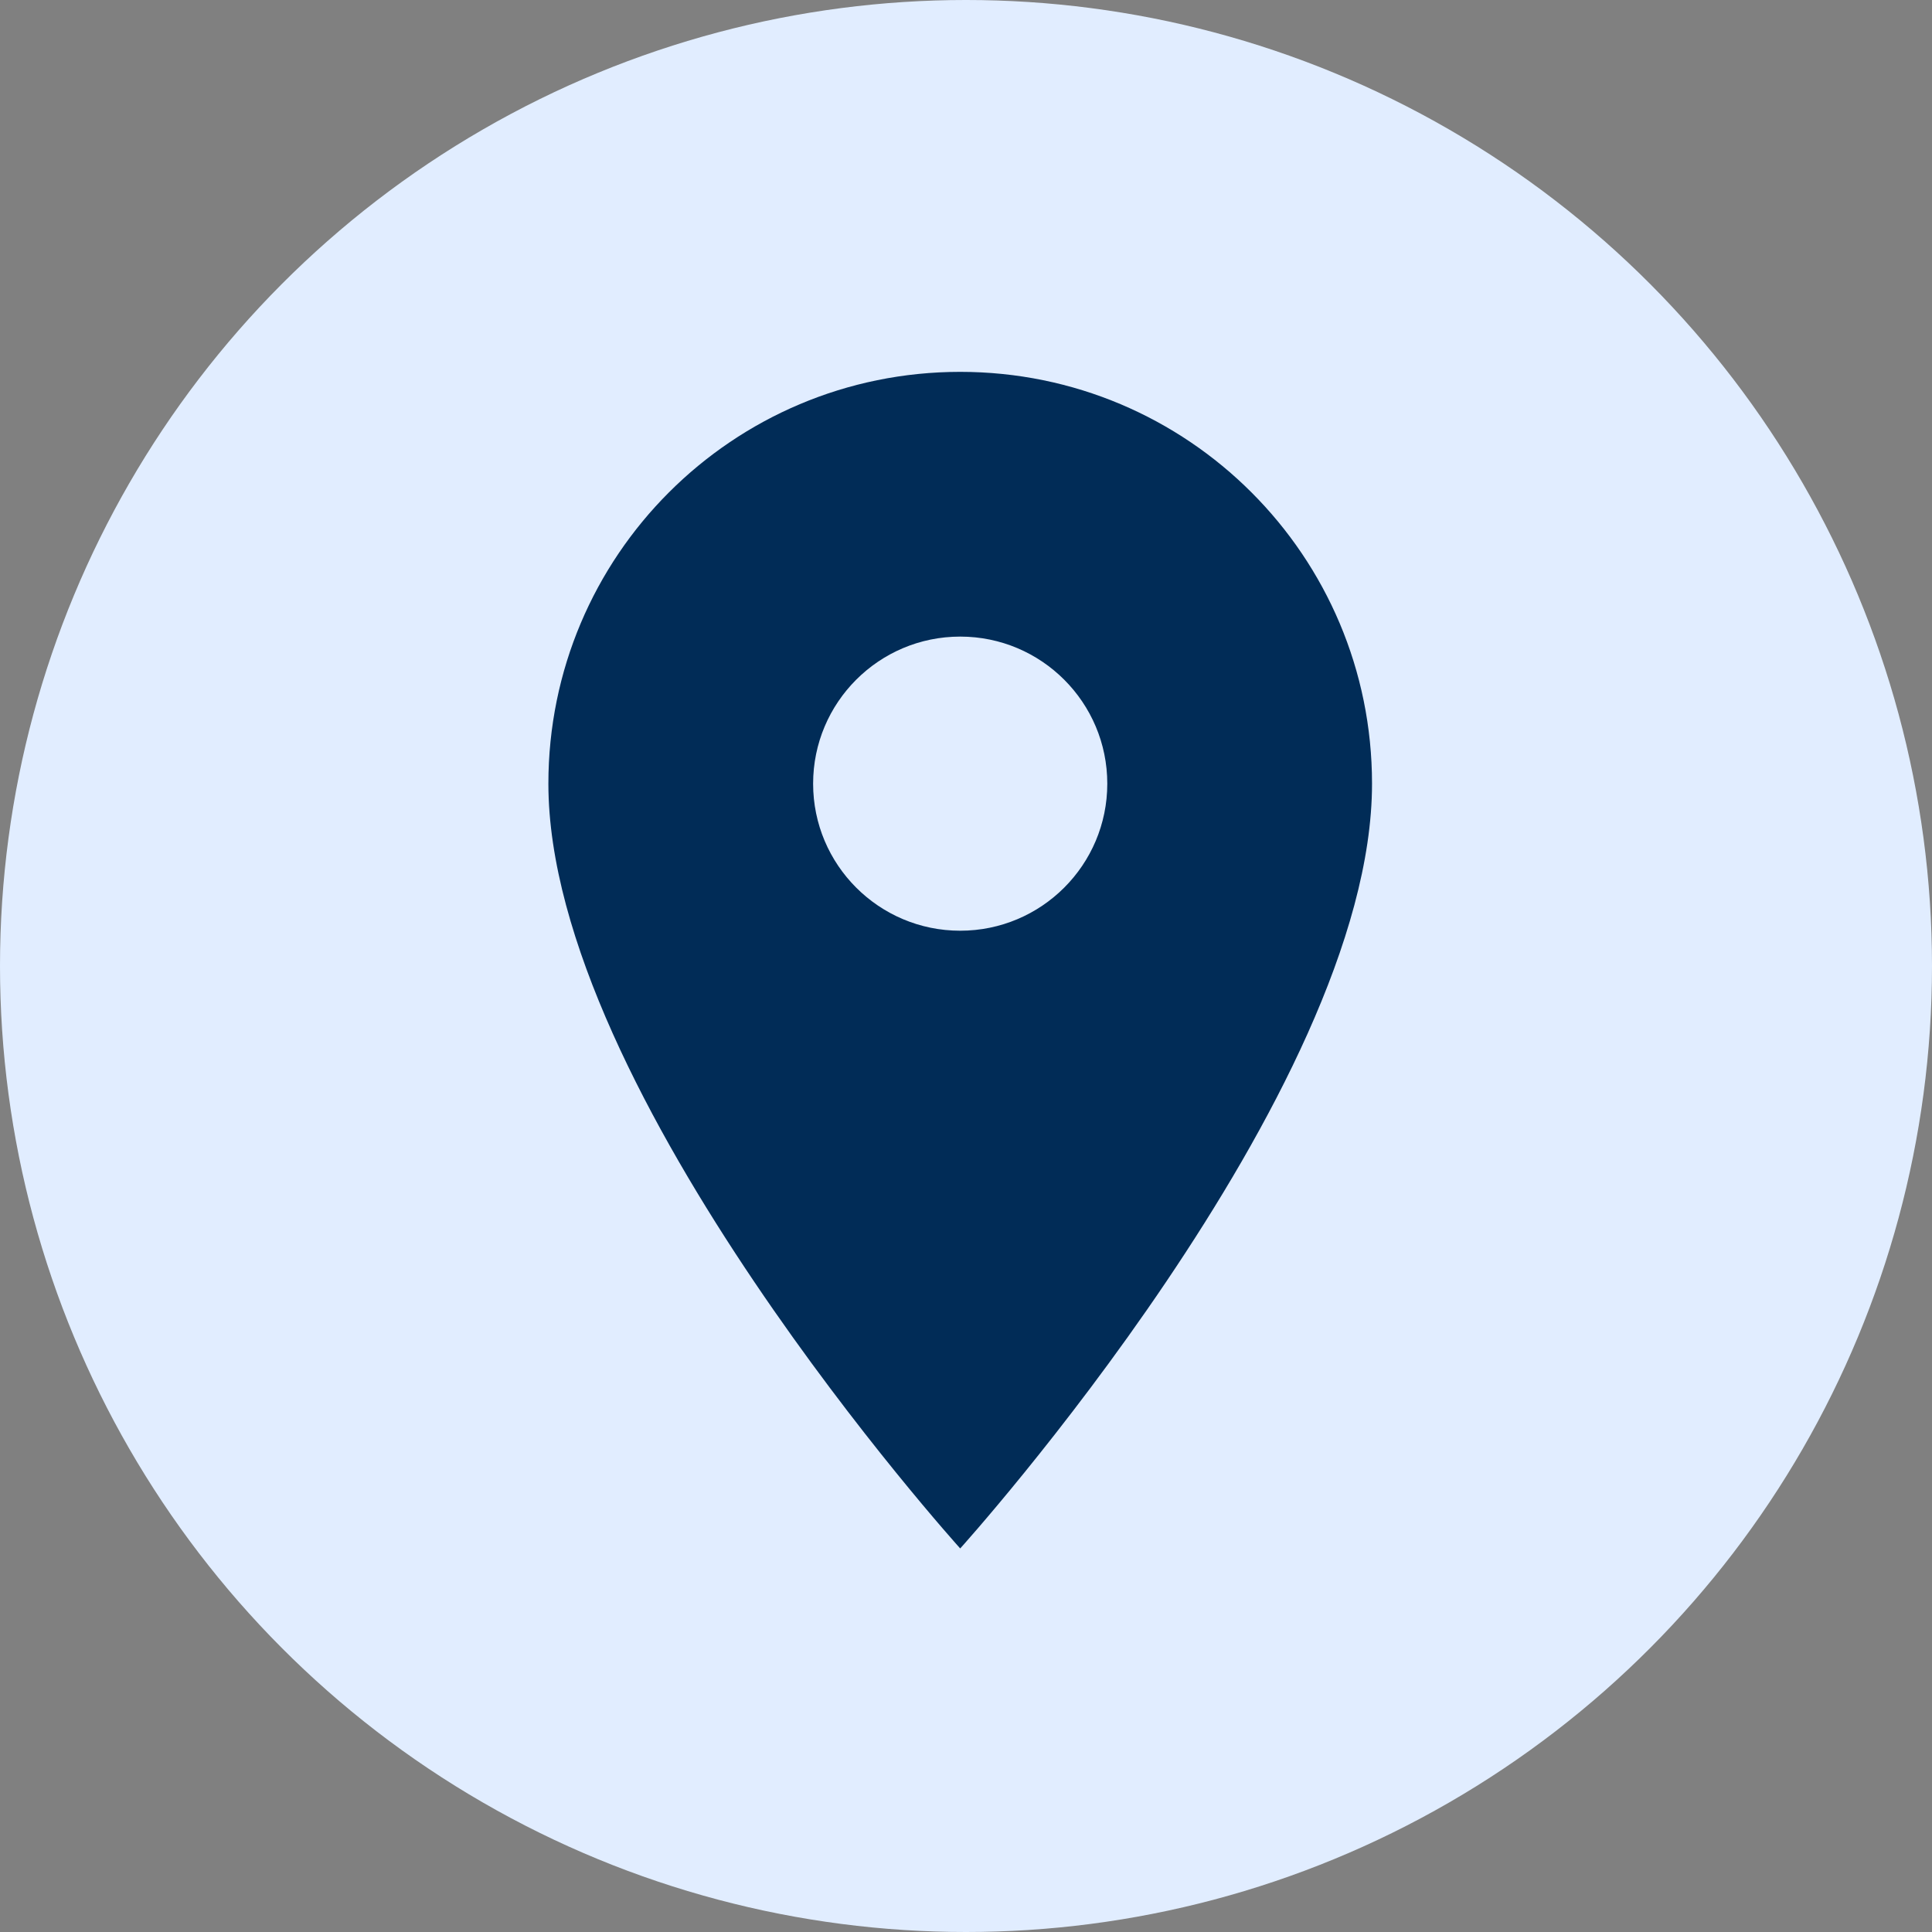 <svg width="38" height="38" viewBox="0 0 38 38" fill="none" xmlns="http://www.w3.org/2000/svg">
<rect x="0" y="0" width="38" height="38" fill="#808080" stroke="none"/>
<circle cx="19" cy="19" r="19" fill="#E1EDFF"/>
<path d="M18.886 7.314C14.408 7.314 10.786 10.936 10.786 15.414C10.786 21.488 18.886 30.456 18.886 30.456C18.886 30.456 26.986 21.488 26.986 15.414C26.986 10.936 23.364 7.314 18.886 7.314ZM18.886 18.306C17.289 18.306 15.993 17.011 15.993 15.414C15.993 13.817 17.289 12.521 18.886 12.521C20.483 12.521 21.779 13.817 21.779 15.414C21.779 17.011 20.483 18.306 18.886 18.306Z" fill="#012C57"/>
</svg>

